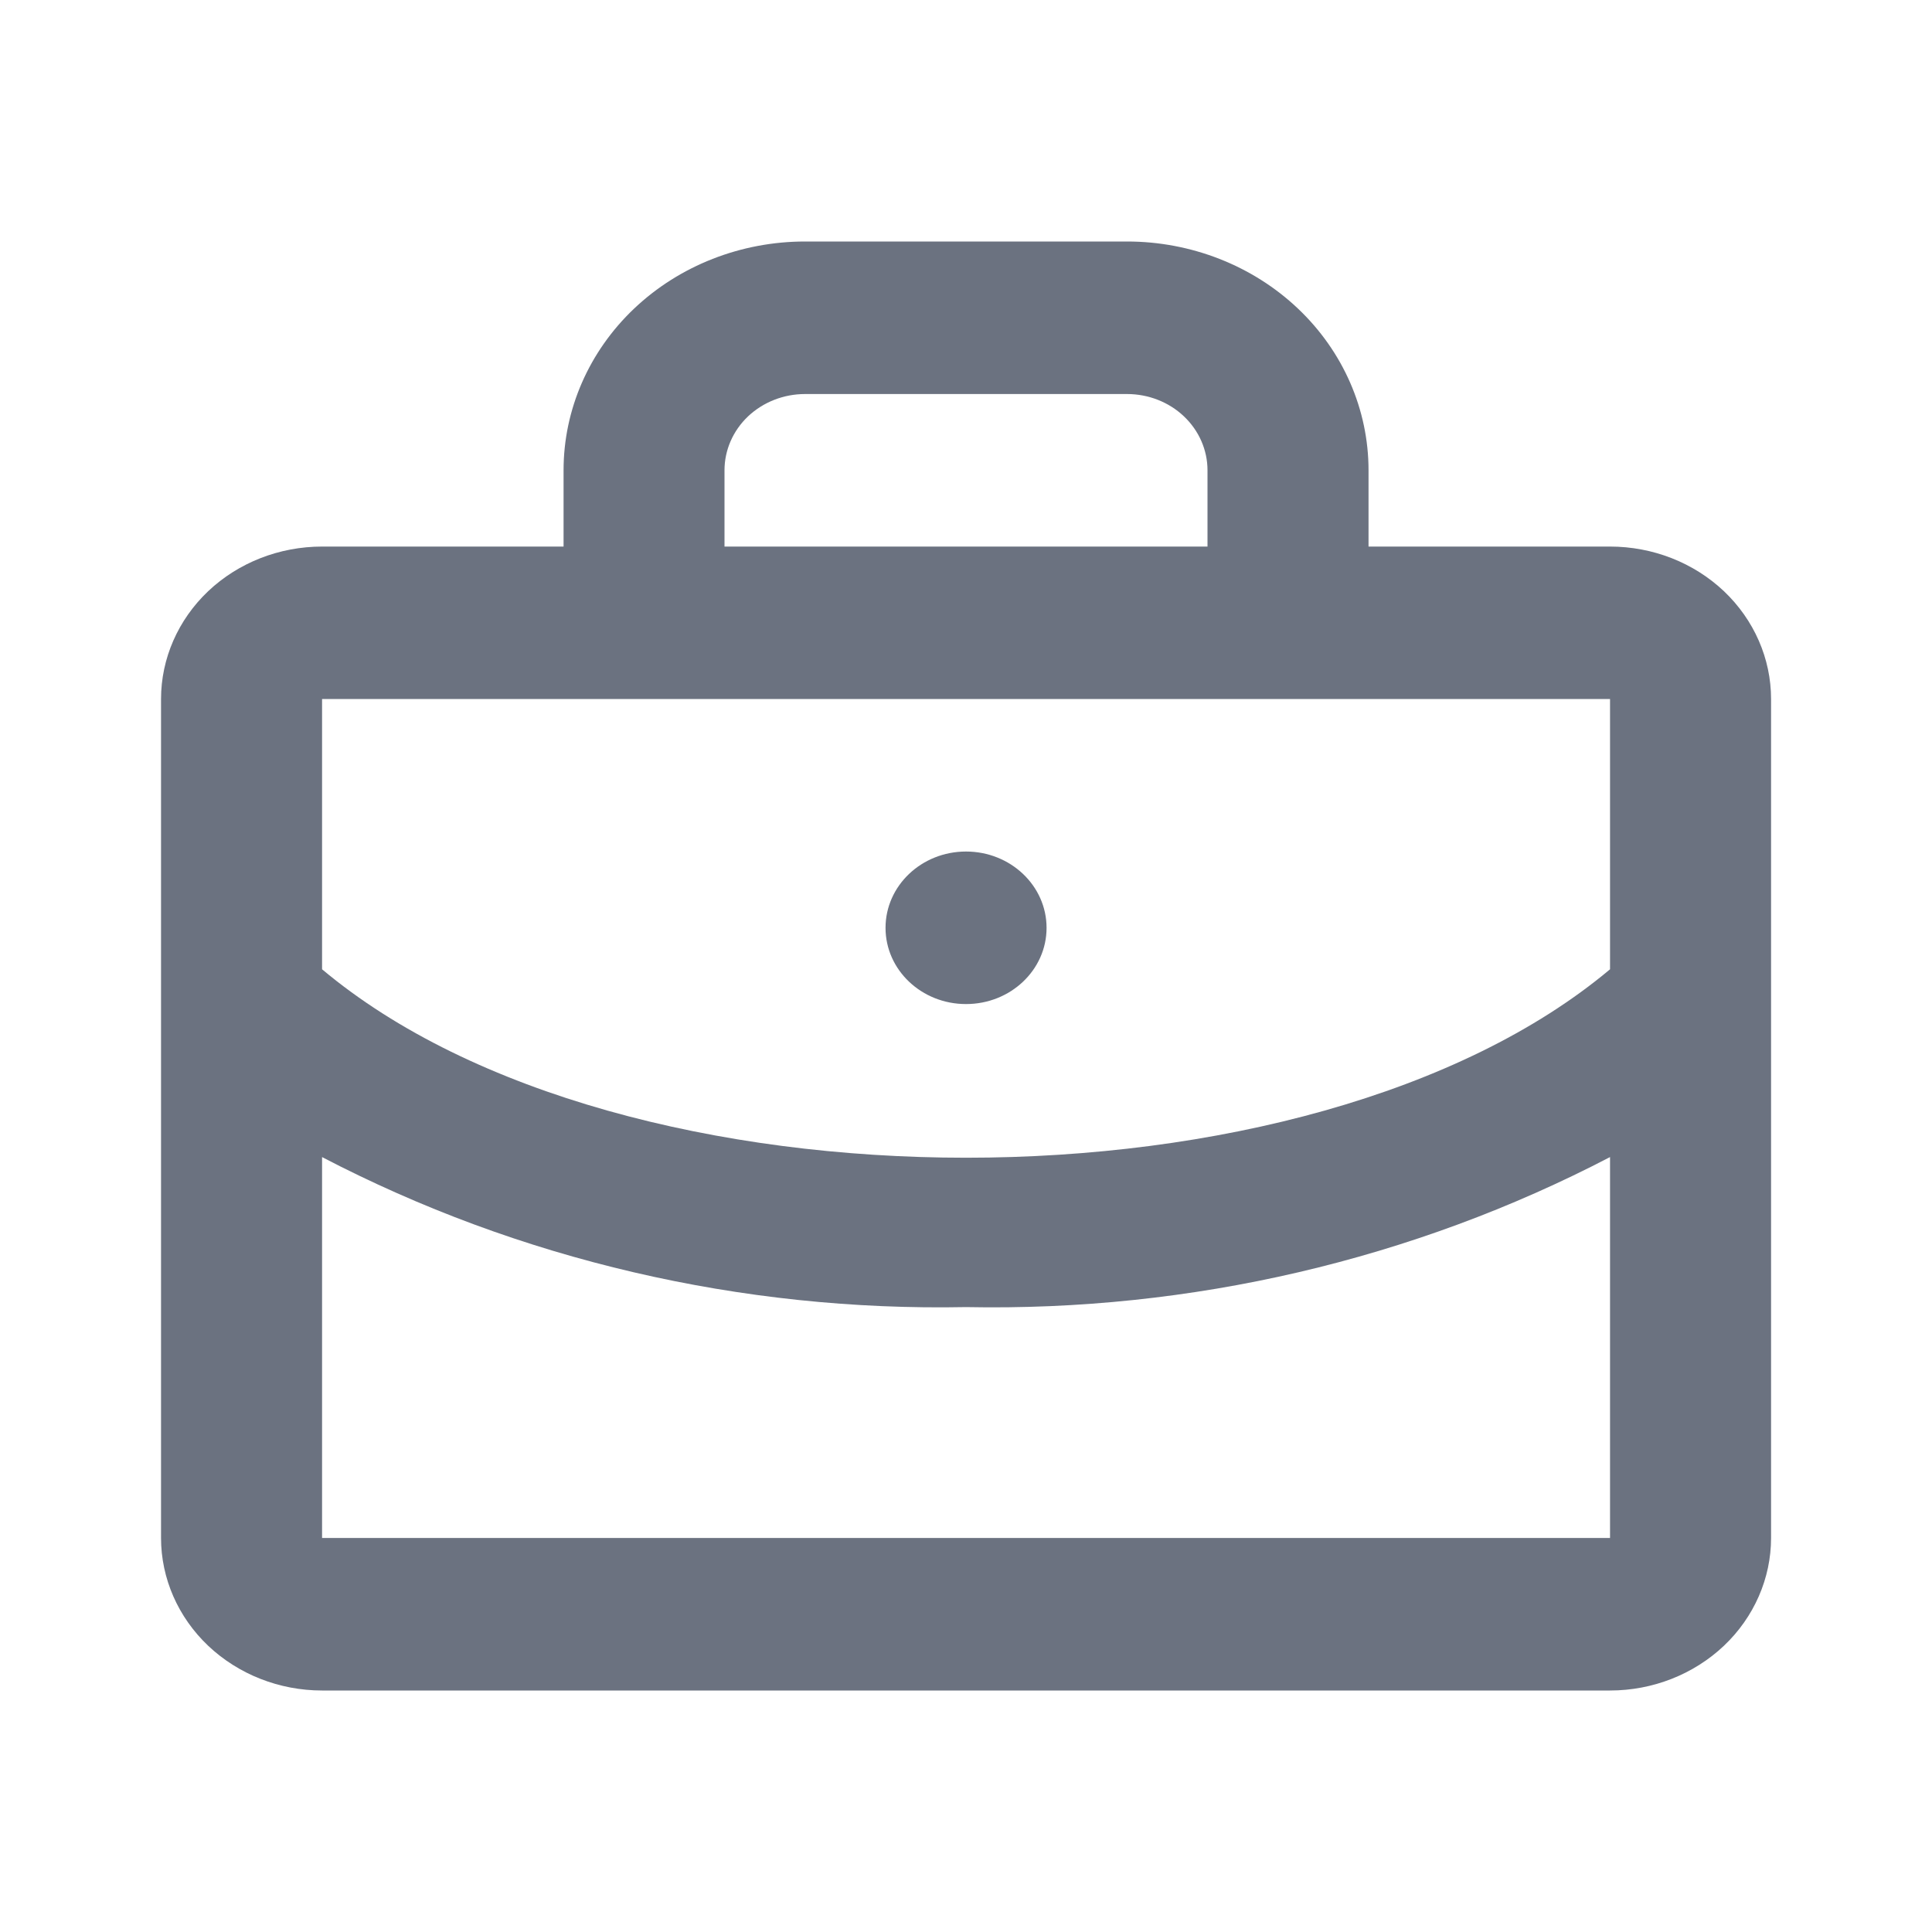 <svg width="20" height="20" viewBox="0 0 20 20" fill="none" xmlns="http://www.w3.org/2000/svg">
<path d="M16.667 5.658H14.167V4.868C14.167 4.24 13.904 3.637 13.435 3.193C12.966 2.749 12.33 2.5 11.667 2.5H8.334C7.671 2.5 7.035 2.749 6.566 3.193C6.097 3.637 5.834 4.24 5.834 4.868V5.658H3.334C2.892 5.658 2.468 5.824 2.155 6.12C1.843 6.416 1.667 6.818 1.667 7.236V15.921C1.667 16.339 1.843 16.741 2.155 17.037C2.468 17.333 2.892 17.5 3.334 17.5H16.667C17.109 17.5 17.533 17.333 17.846 17.037C18.158 16.741 18.334 16.339 18.334 15.921V7.236C18.334 6.818 18.158 6.416 17.846 6.12C17.533 5.824 17.109 5.658 16.667 5.658ZM7.5 4.868C7.5 4.659 7.588 4.458 7.744 4.31C7.901 4.162 8.113 4.079 8.334 4.079H11.667C11.888 4.079 12.1 4.162 12.256 4.31C12.412 4.458 12.5 4.659 12.5 4.868V5.658H7.5V4.868ZM16.667 7.236V10.034C13.566 12.635 6.434 12.635 3.334 10.034V7.236H16.667ZM3.334 15.921V11.978C5.373 13.041 7.673 13.577 10 13.531C12.328 13.577 14.627 13.041 16.667 11.978V15.921H3.334Z" fill="#6B7280"/>
<path d="M10 10.394C10.461 10.394 10.834 10.041 10.834 9.605C10.834 9.169 10.461 8.815 10 8.815C9.54 8.815 9.167 9.169 9.167 9.605C9.167 10.041 9.54 10.394 10 10.394Z" fill="#6B7280"/>
</svg>
